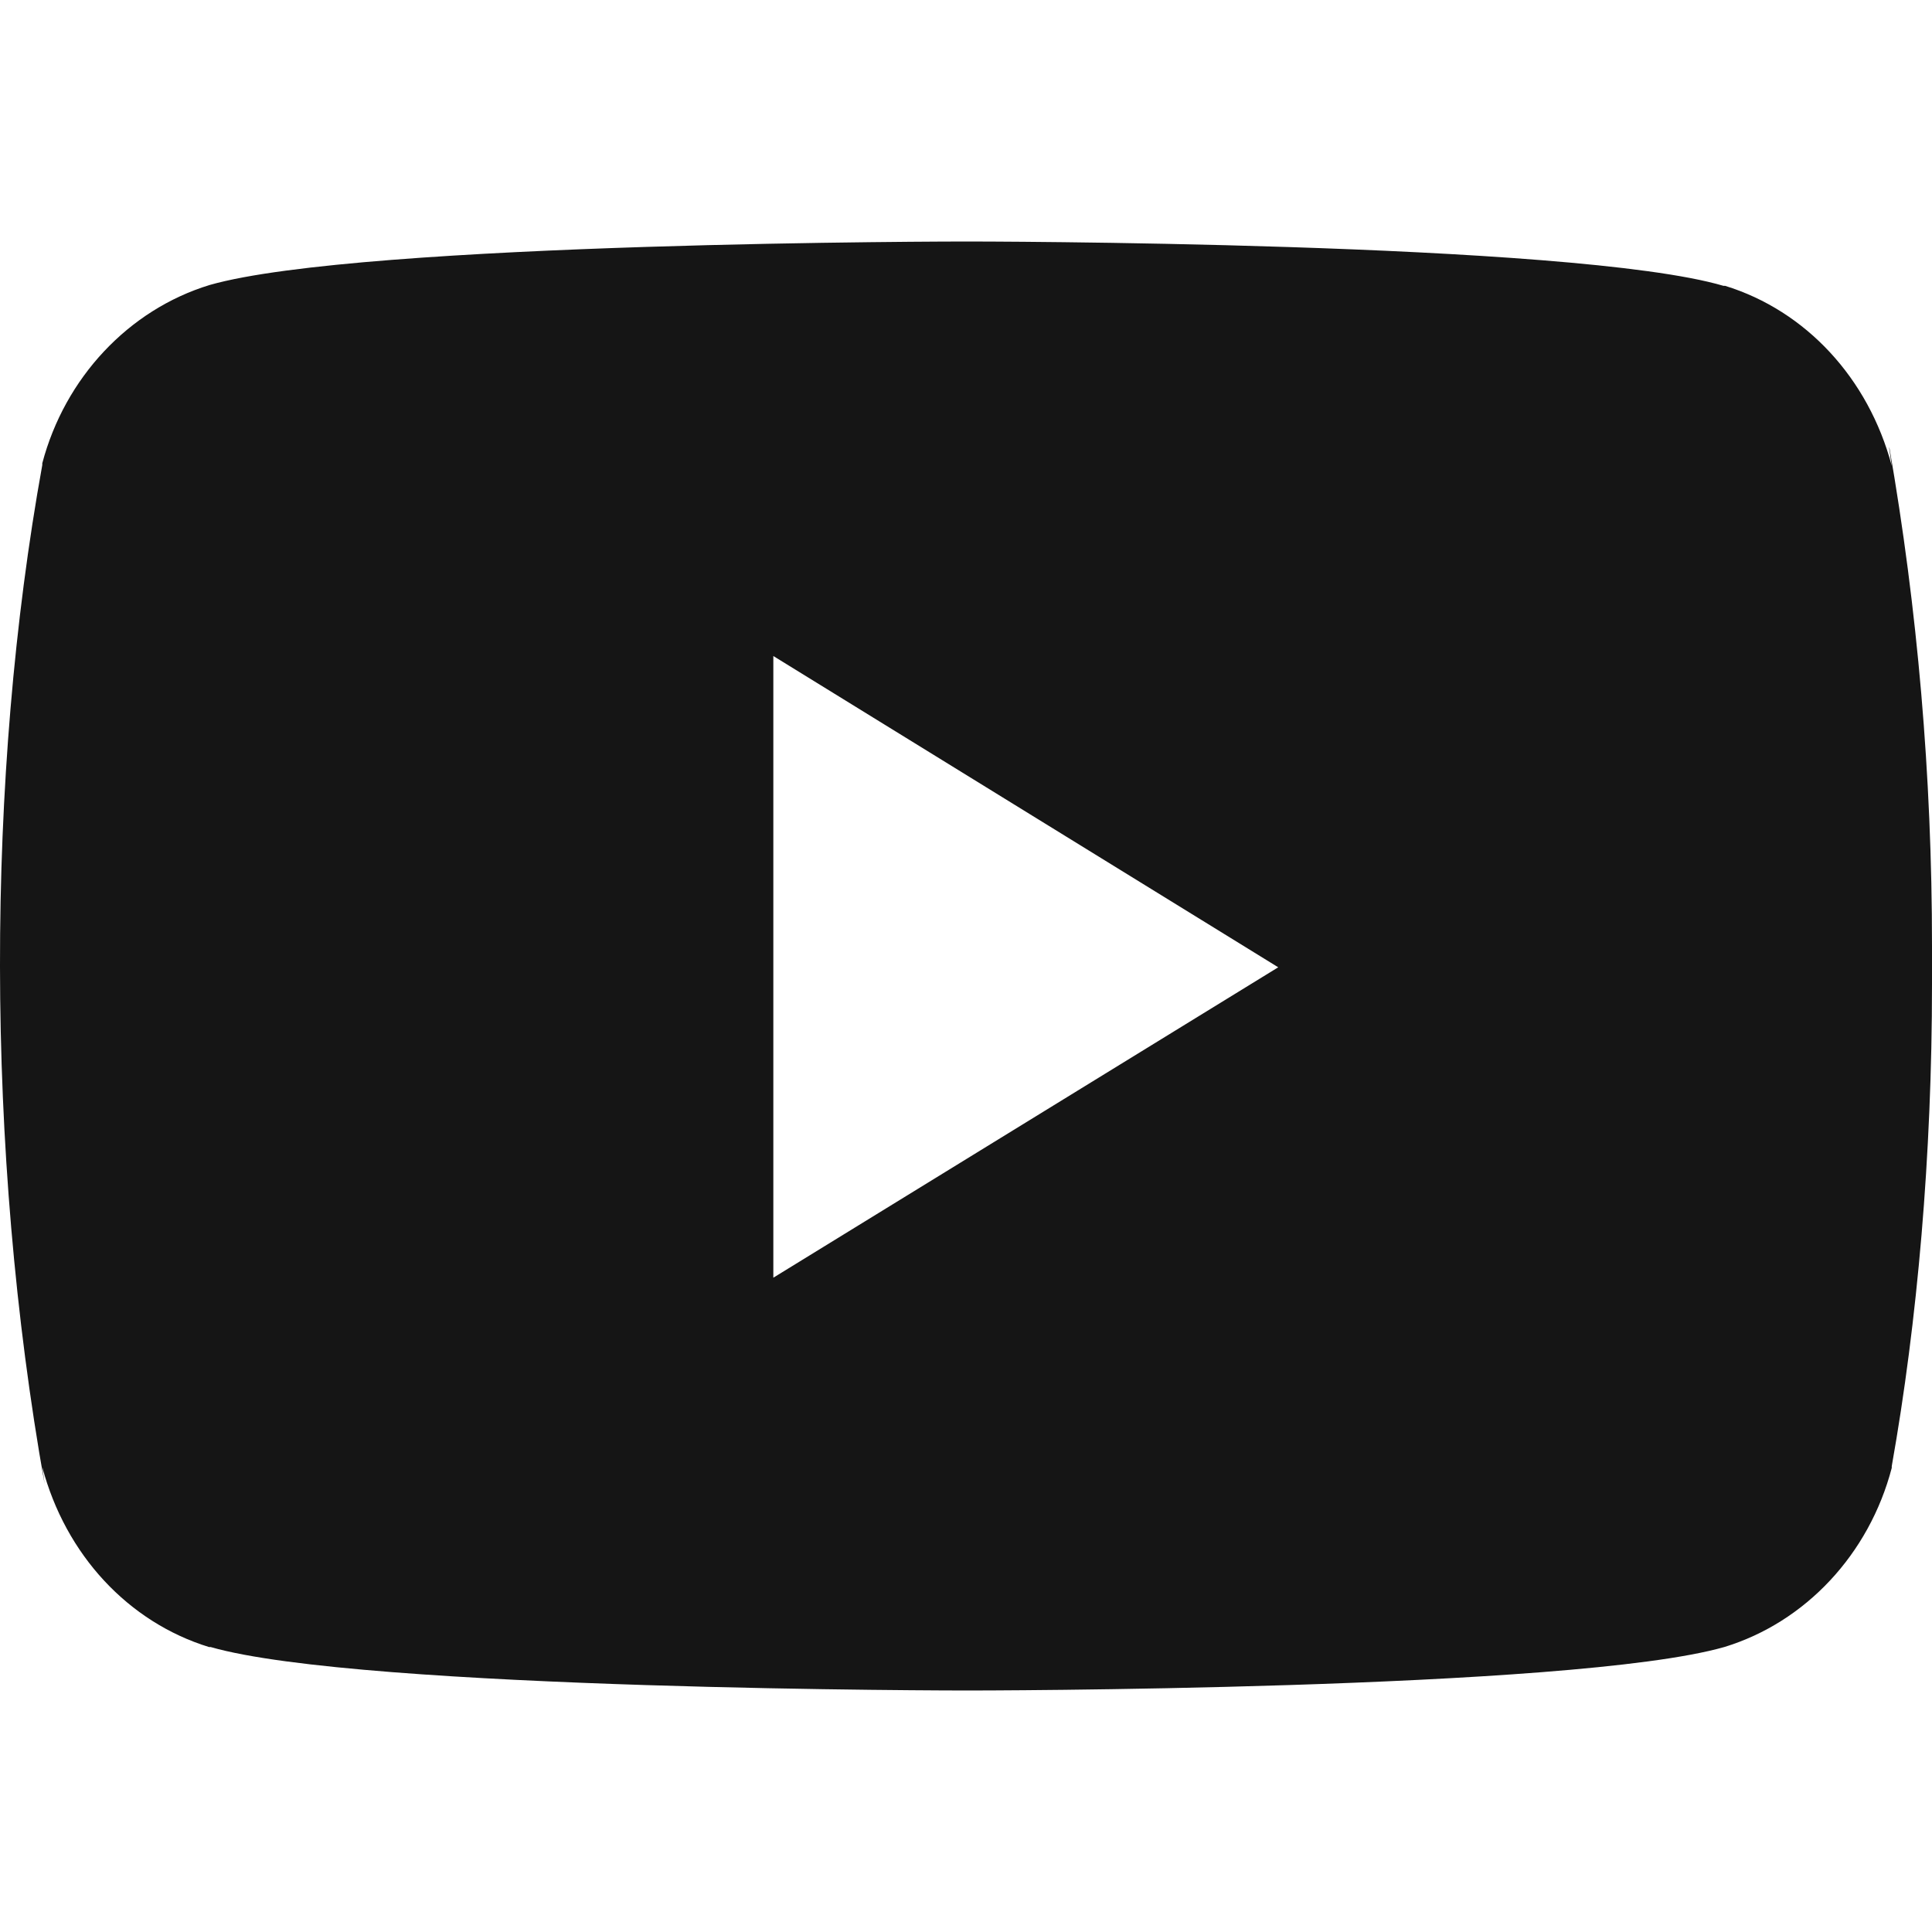 <svg width="18" height="18" viewBox="0 0 18 18" fill="none" xmlns="http://www.w3.org/2000/svg">
<g id="youtube">
<path id="Vector" d="M17.602 4.181L17.625 4.34C17.407 3.521 16.822 2.894 16.072 2.663H16.057C14.654 2.25 9.006 2.25 9.006 2.25C9.006 2.25 3.372 2.25 1.954 2.655C1.197 2.886 0.604 3.521 0.394 4.316V4.332C-0.131 7.232 -0.139 10.72 0.416 13.827L0.394 13.668C0.611 14.487 1.197 15.114 1.947 15.345H1.962C3.364 15.75 9.013 15.75 9.013 15.75C9.013 15.75 14.647 15.75 16.065 15.345C16.822 15.114 17.415 14.479 17.625 13.676V13.66C17.865 12.309 18 10.76 18 9.171C18 9.115 18 9.052 18 8.996C18 8.94 18 8.877 18 8.813C18 7.224 17.865 5.675 17.602 4.165V4.181ZM7.205 11.904V6.112L11.909 9.012L7.205 11.904Z" fill="#151515"/>
</g>
</svg>
